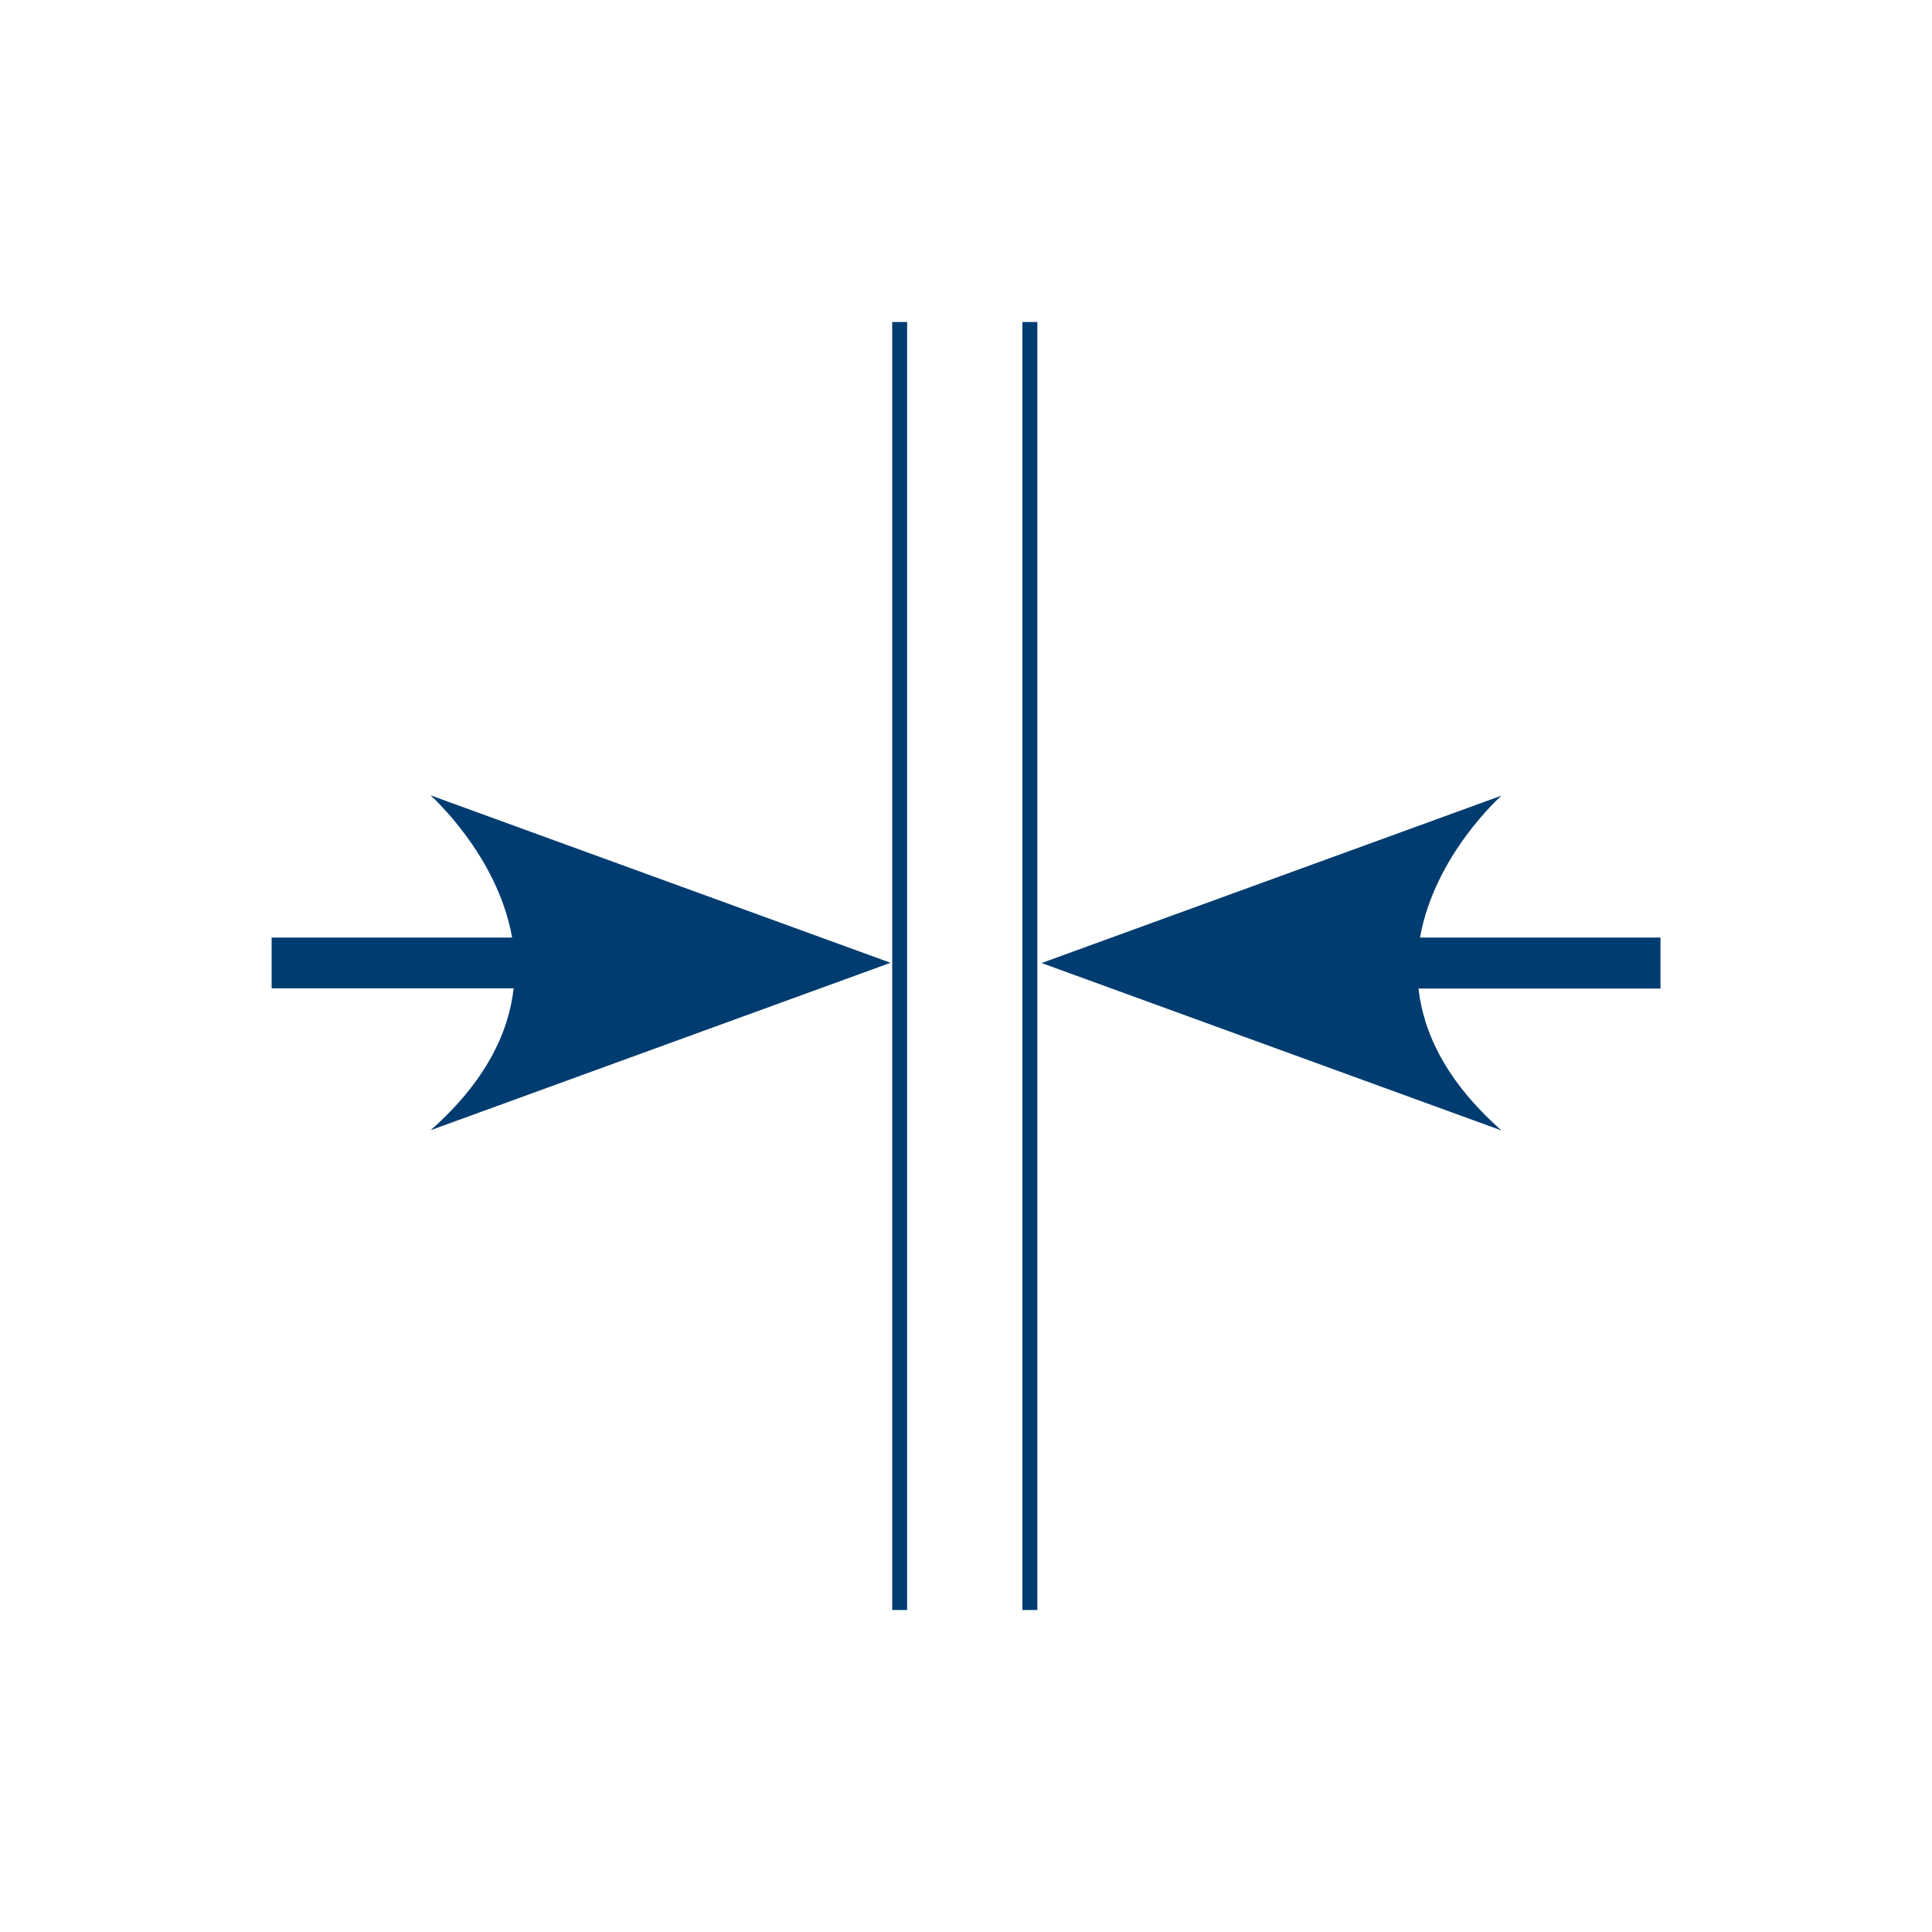 <?xml version="1.0" encoding="utf-8"?>
<!-- Generator: Adobe Illustrator 27.7.0, SVG Export Plug-In . SVG Version: 6.00 Build 0)  -->
<svg version="1.1" id="Ebene_1" xmlns="http://www.w3.org/2000/svg" xmlns:xlink="http://www.w3.org/1999/xlink" x="0px" y="0px"
	 viewBox="0 0 150 150" style="enable-background:new 0 0 150 150;" xml:space="preserve">
<style type="text/css">
	.st0{fill:#003C70;}
	.st1{fill:none;}
	.st2{fill:#194382;}
	.st3{fill:none;stroke:#003C70;stroke-width:2.351;stroke-linecap:round;stroke-linejoin:round;}
	.st4{fill:#FFFFFF;}
	.st5{fill:#7E97BB;}
	.st6{fill:#839ABD;}
	.st7{fill:#96A9C7;}
	.st8{fill:#768DB3;}
	.st9{fill:#B6C3D8;}
	.st10{fill:#8FA4C2;}
	.st11{fill:#7991B5;}
	.st12{fill:#6C88B0;}
	.st13{fill:#C2CCDC;}
	.st14{fill:#1A3F79;}
	.st15{fill:none;stroke:#003C70;stroke-width:1.5;stroke-linecap:round;}
	.st16{fill:none;stroke:#003C70;stroke-width:1.013;stroke-miterlimit:10;}
	.st17{fill:#19407C;}
	.st18{fill:none;stroke:#003C70;stroke-width:0.779;stroke-miterlimit:10;}
</style>
<g>
	<path class="st0" d="M39.76,72.79H21.09v3.94h18.79c-0.39,3.46-2.17,7.24-6.45,11.02l35.71-13l-35.71-13
		C33.43,61.77,38.62,66.35,39.76,72.79z"/>
	<path class="st0" d="M128.91,72.79h-18.66c1.14-6.44,6.33-11.02,6.33-11.02l-35.71,13l35.71,13c-4.28-3.78-6.06-7.56-6.45-11.02
		h18.79V72.79z"/>
</g>
<rect x="69.27" y="25" class="st0" width="1.16" height="100"/>
<rect x="79.38" y="25" class="st0" width="1.16" height="100"/>
</svg>
